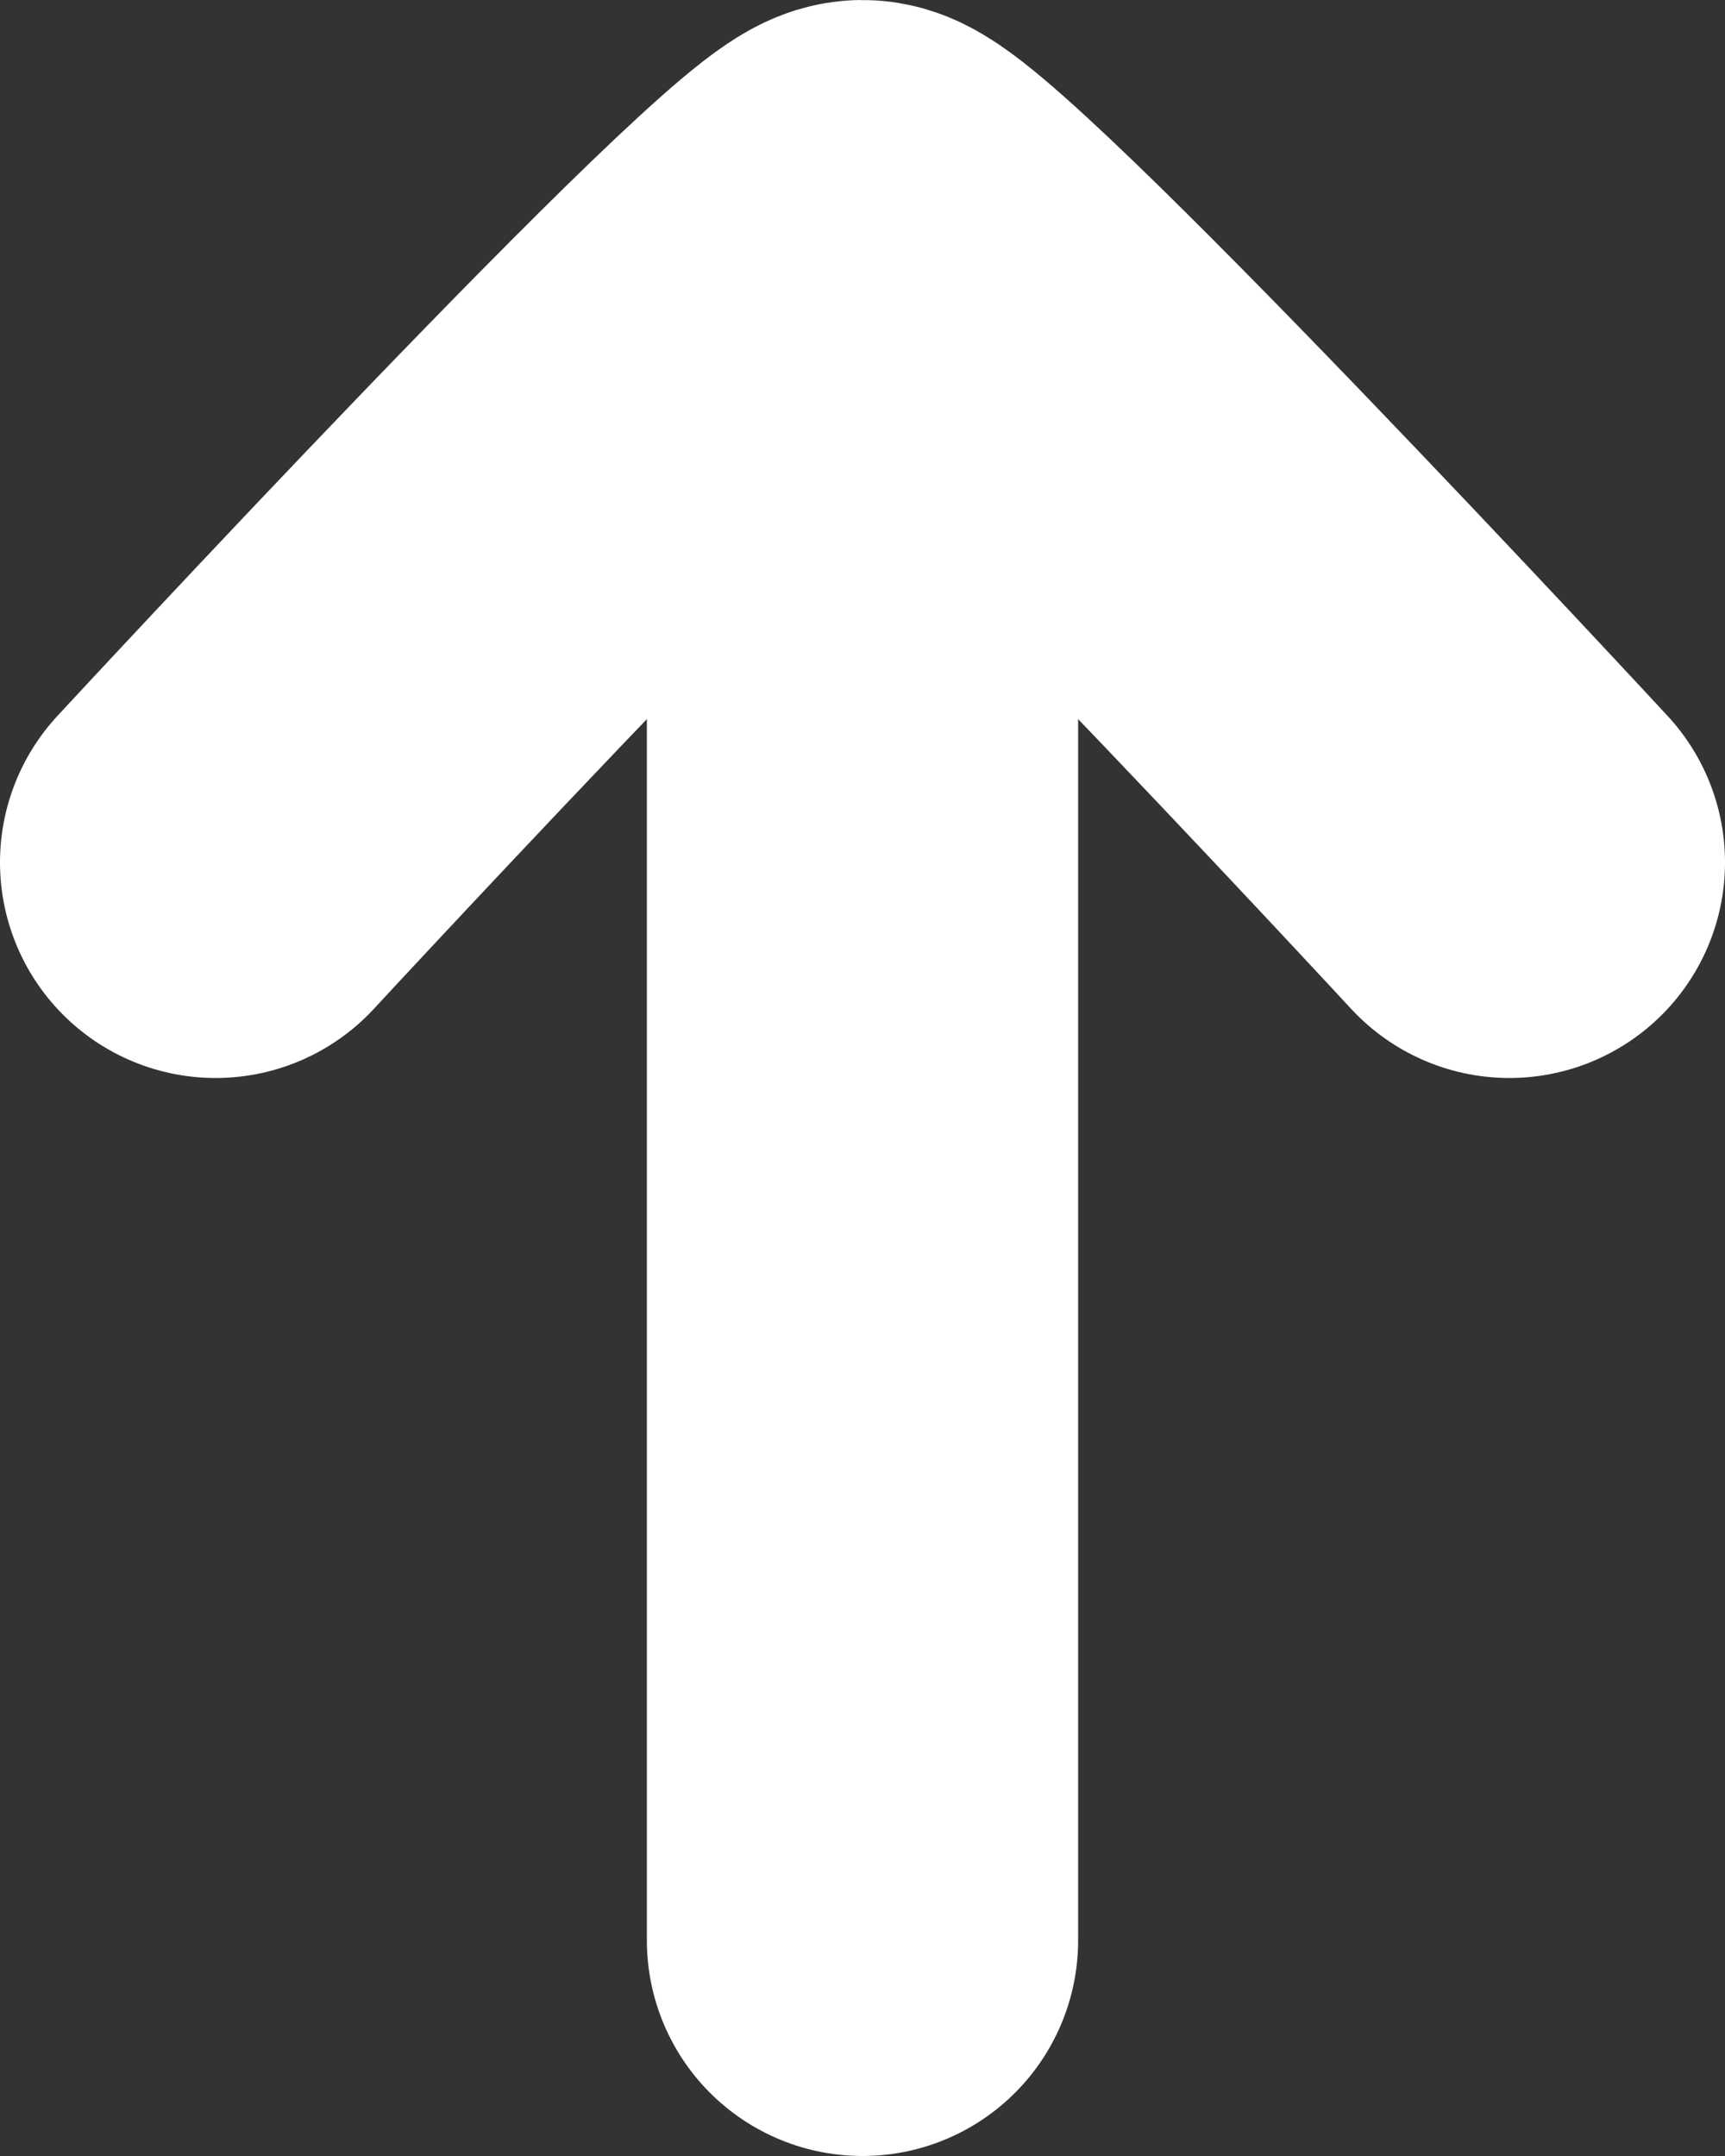 <svg width="8" height="10" viewBox="0 0 8 10" fill="none" xmlns="http://www.w3.org/2000/svg">
<rect x="0" y="0" width="8" height="10" fill="#333333" stroke="none"/>
<path d="M4 2V9" stroke="white" stroke-width="2" stroke-linecap="round"/>
<path d="M7 4C7 4 4.225 1 4 1C3.775 1 1 4 1 4" stroke="white" stroke-width="2" stroke-linecap="round"/>
</svg>
